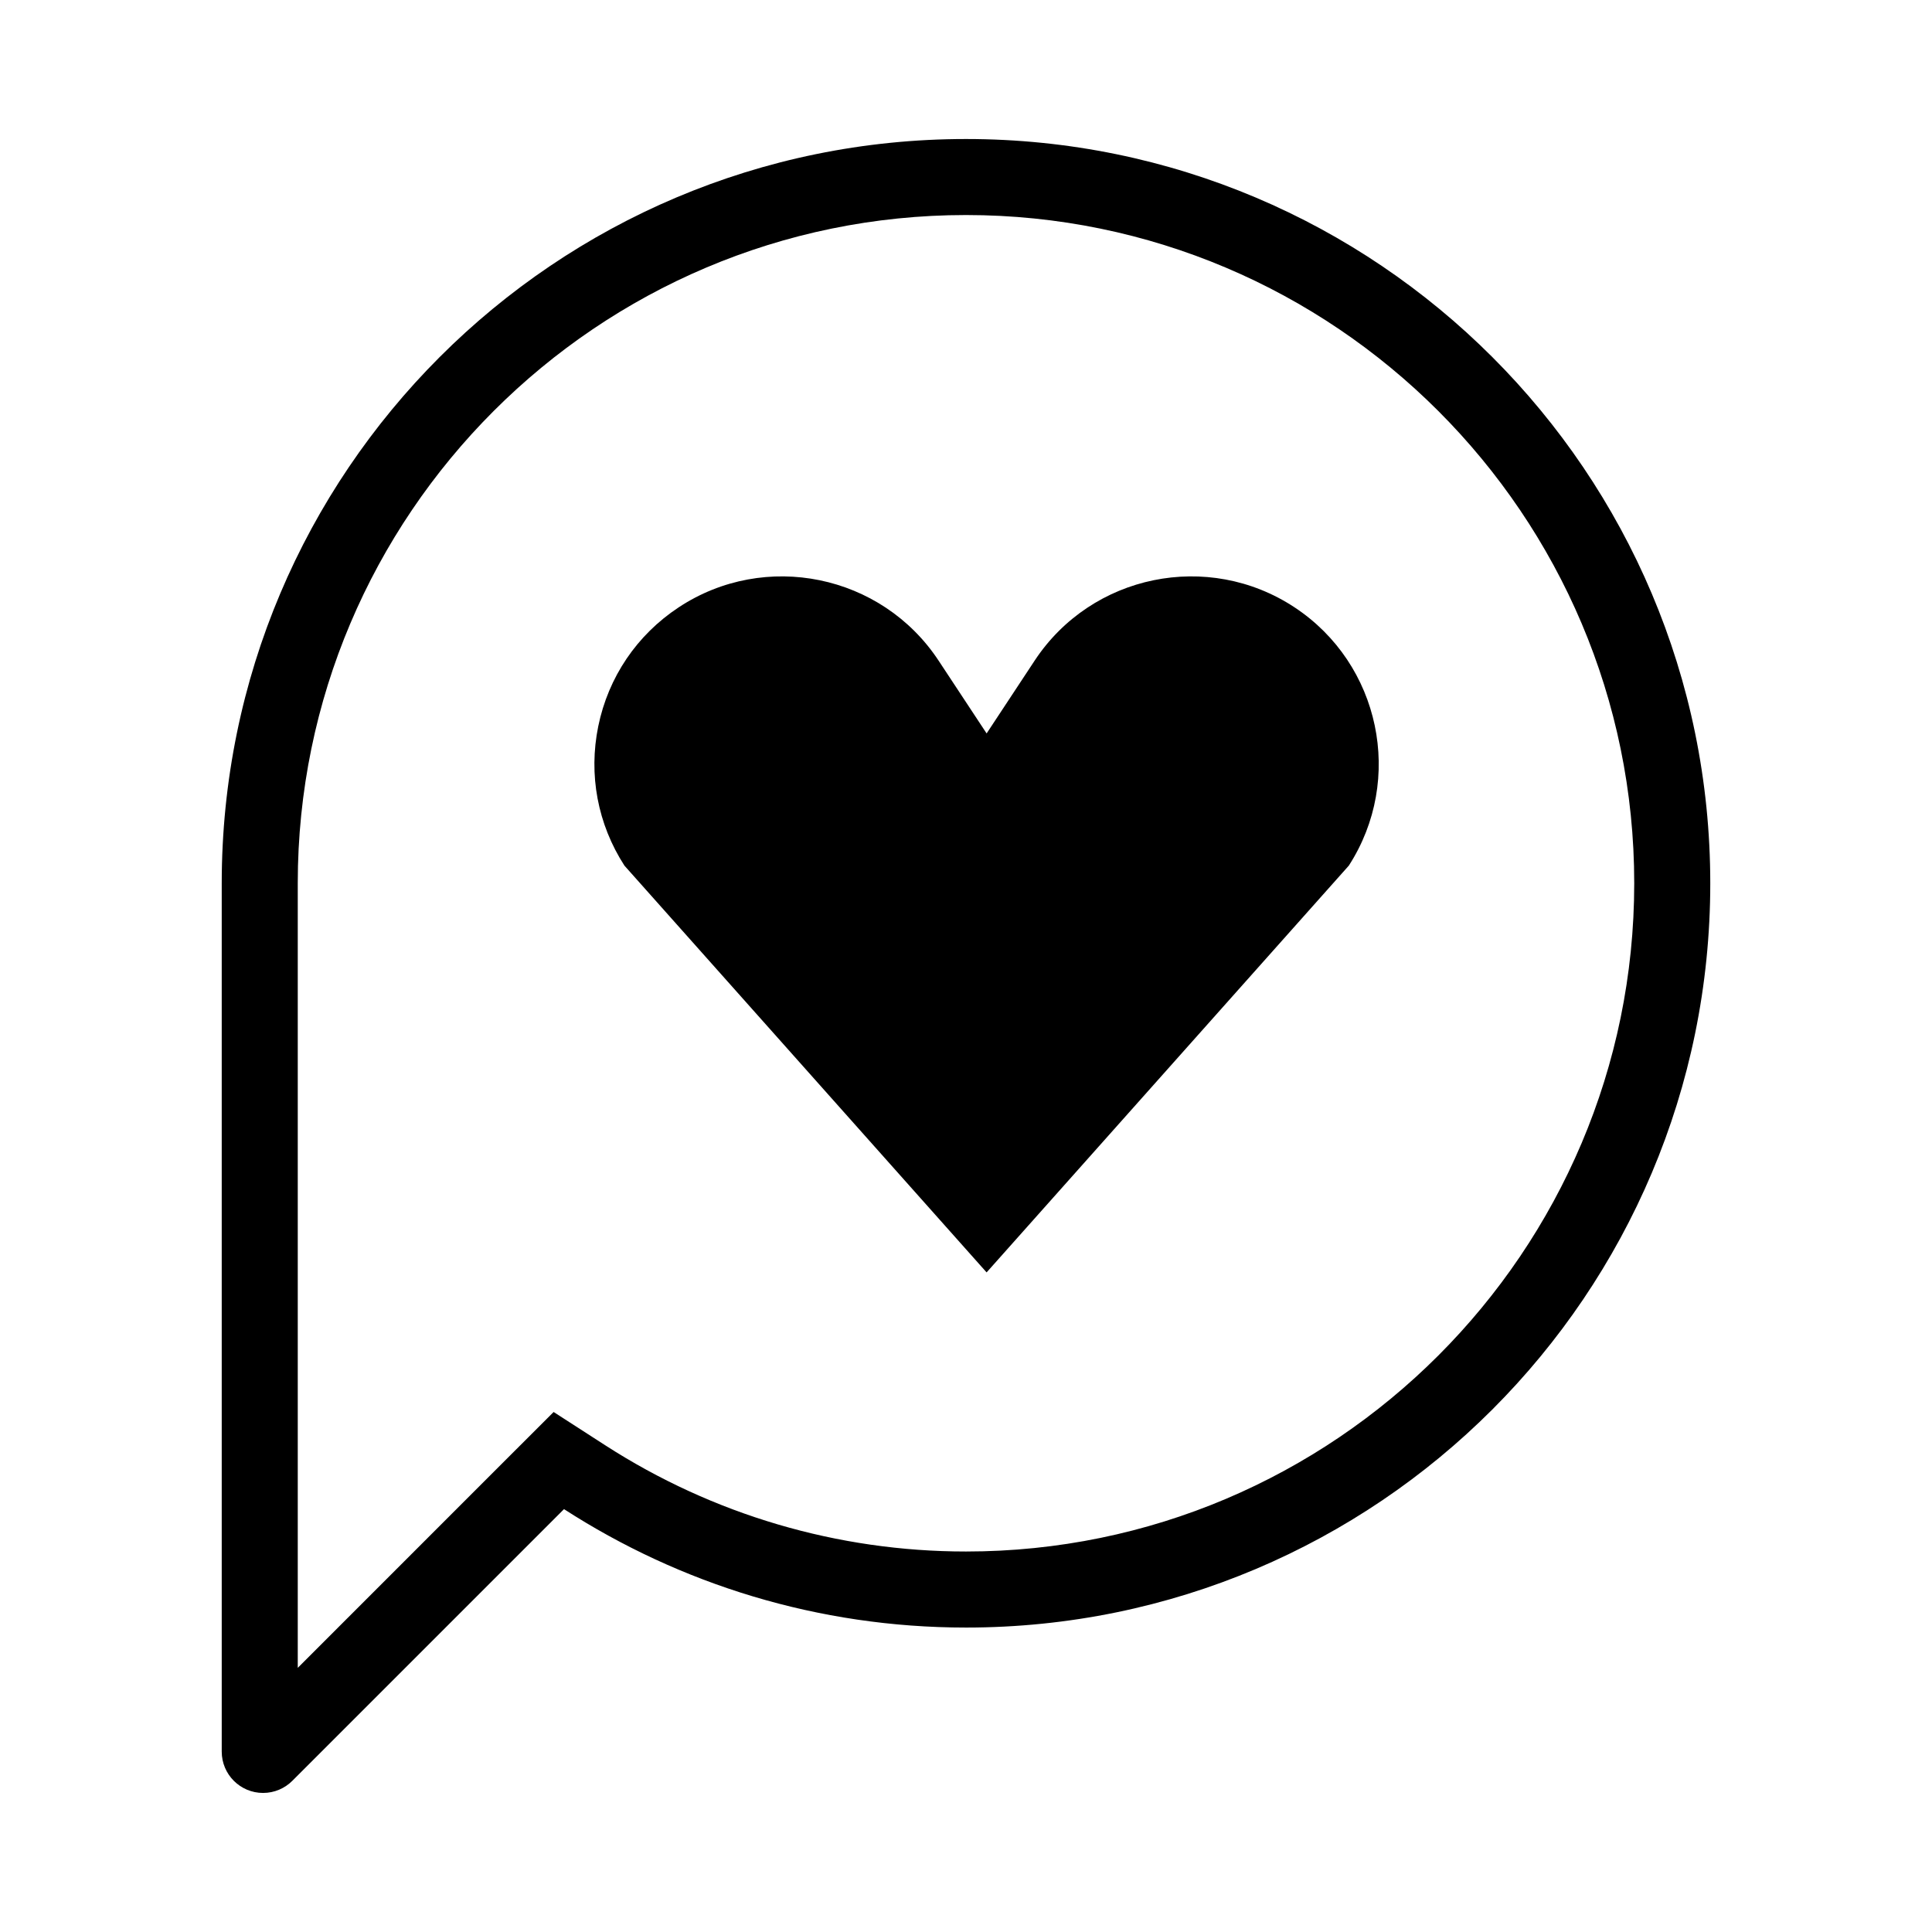 <?xml version="1.0" encoding="UTF-8"?>
<!-- Uploaded to: SVG Repo, www.svgrepo.com, Generator: SVG Repo Mixer Tools -->
<svg fill="#000000" width="800px" height="800px" version="1.1" viewBox="144 144 512 512" xmlns="http://www.w3.org/2000/svg">
 <g>
  <path d="m405.46 481.2 95.992-107.8c14.742-22.836 8.348-53.449-14.391-68.453-22.883-15.09-53.773-8.762-68.867 14.121l-12.73 19.301-12.73-19.301c-15.098-22.879-45.992-29.211-68.867-14.121-11.082 7.309-18.656 18.5-21.32 31.508-2.629 12.848-0.172 25.945 6.934 36.945z"/>
  <path d="m400 575.32c108.93 0 197.24-88.309 197.24-197.24-0.004-108.93-88.309-197.24-197.24-197.24s-197.24 88.309-197.24 197.24v230.11c0 6.051 4.906 10.957 10.957 10.957 3.027 0 5.769-1.23 7.75-3.211l72-72c30.719 19.816 67.25 31.383 106.54 31.383zm-120.79-45.629-56.301 56.305v-207.92c0-97.648 79.441-177.09 177.09-177.09s177.09 79.441 177.09 177.09c-0.004 97.648-79.441 177.09-177.09 177.09-33.988 0-67.047-9.738-95.613-28.156l-13.668-8.816z"/>
 </g>
</svg>